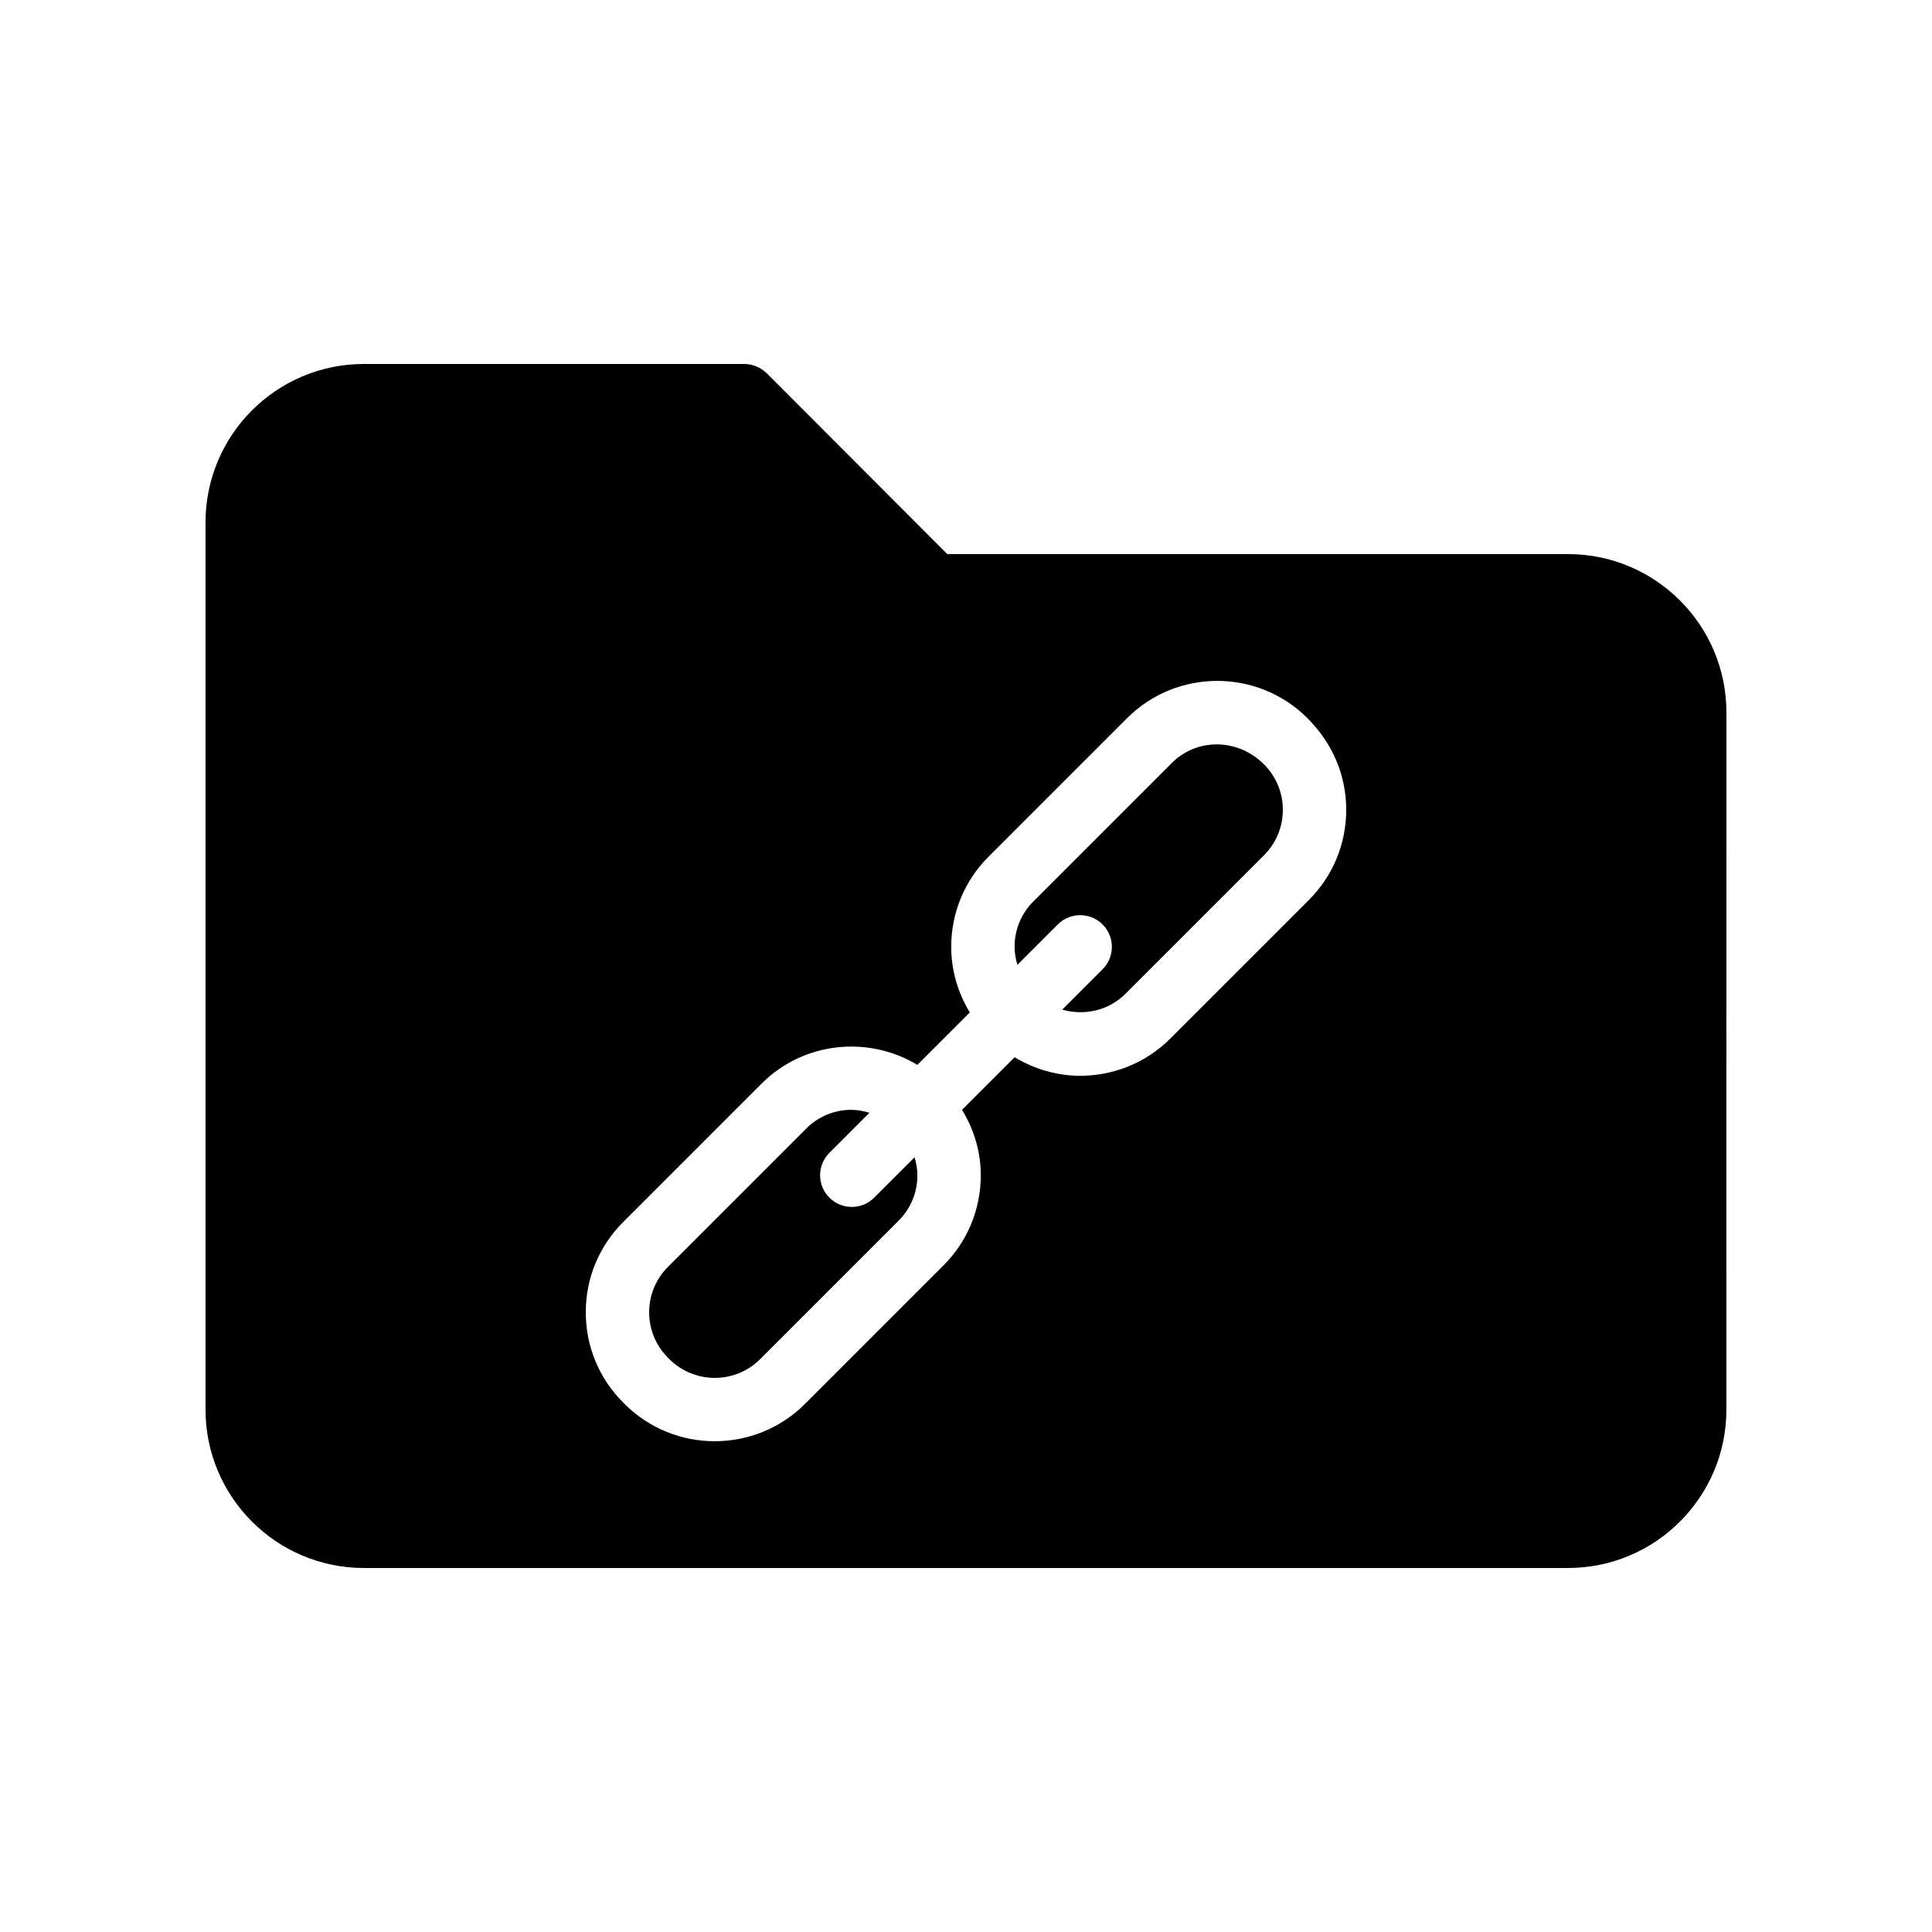 <?xml version="1.0" encoding="UTF-8"?>
<!-- Uploaded to: ICON Repo, www.svgrepo.com, Generator: ICON Repo Mixer Tools -->
<svg fill="#000000" width="800px" height="800px" version="1.1" viewBox="144 144 512 512" xmlns="http://www.w3.org/2000/svg">
 <g>
  <path d="m466.44 341.27c-4.348 0-8.633 1.66-11.906 4.934l-36.68 36.68c-3.215 3.219-4.984 7.496-4.984 12.043 0 1.645 0.309 3.227 0.754 4.762l10.699-10.699c3.281-3.281 8.594-3.281 11.875 0s3.281 8.598 0 11.875l-10.691 10.691c5.777 1.676 12.254 0.312 16.793-4.227l36.68-36.68c3.215-3.219 4.984-7.496 4.984-12.043s-1.77-8.82-4.984-12.039c-3.543-3.547-8.066-5.297-12.539-5.297z"/>
  <path d="m375.67 461.39c-1.641 1.641-3.789 2.461-5.938 2.461-2.148 0-4.297-0.82-5.938-2.461-3.281-3.281-3.281-8.598 0-11.875l10.625-10.625c-1.586-0.461-3.199-0.773-4.82-0.773-4.348 0-8.633 1.66-11.906 4.934l-36.676 36.68c-3.215 3.219-4.984 7.496-4.984 12.043s1.77 8.82 4.984 12.039l0.359 0.363c6.66 6.641 17.457 6.633 24.082 0l36.68-36.68c3.215-3.219 4.984-7.496 4.984-12.043 0-1.645-0.309-3.227-0.754-4.762z"/>
  <path d="m559.54 290.84h-164.5l-47.863-47.945c-1.594-1.512-3.691-2.438-5.957-2.438h-100.77c-23.176 0-41.984 18.809-41.984 41.984v235.11c0 23.176 18.809 41.984 41.984 41.984h319.08c23.176 0 41.984-18.809 41.984-41.984l0.004-184.73c0-23.176-18.809-41.984-41.984-41.984zm-68.684 91.684-36.68 36.68c-6.594 6.594-15.254 9.891-23.918 9.891-6.039 0-12.035-1.707-17.375-4.914l-13.93 13.93c3.199 5.289 4.965 11.164 4.965 17.344 0 9.031-3.519 17.527-9.906 23.914l-36.68 36.68c-6.594 6.594-15.254 9.891-23.918 9.891-8.66 0-17.32-3.297-23.91-9.891-0.008-0.008-0.023-0.02-0.031-0.031l-0.359-0.363c-6.359-6.356-9.875-14.852-9.875-23.883s3.519-17.527 9.906-23.914l36.68-36.68c11.191-11.188 28.301-12.785 41.293-4.977l13.891-13.887c-3.141-5.199-4.926-11.137-4.926-17.383 0-9.031 3.519-17.527 9.906-23.914l36.68-36.68c13.176-13.18 34.637-13.191 47.832 0 6.742 6.746 10.262 15.242 10.262 24.273s-3.519 17.527-9.906 23.914z"/>
 </g>
</svg>
